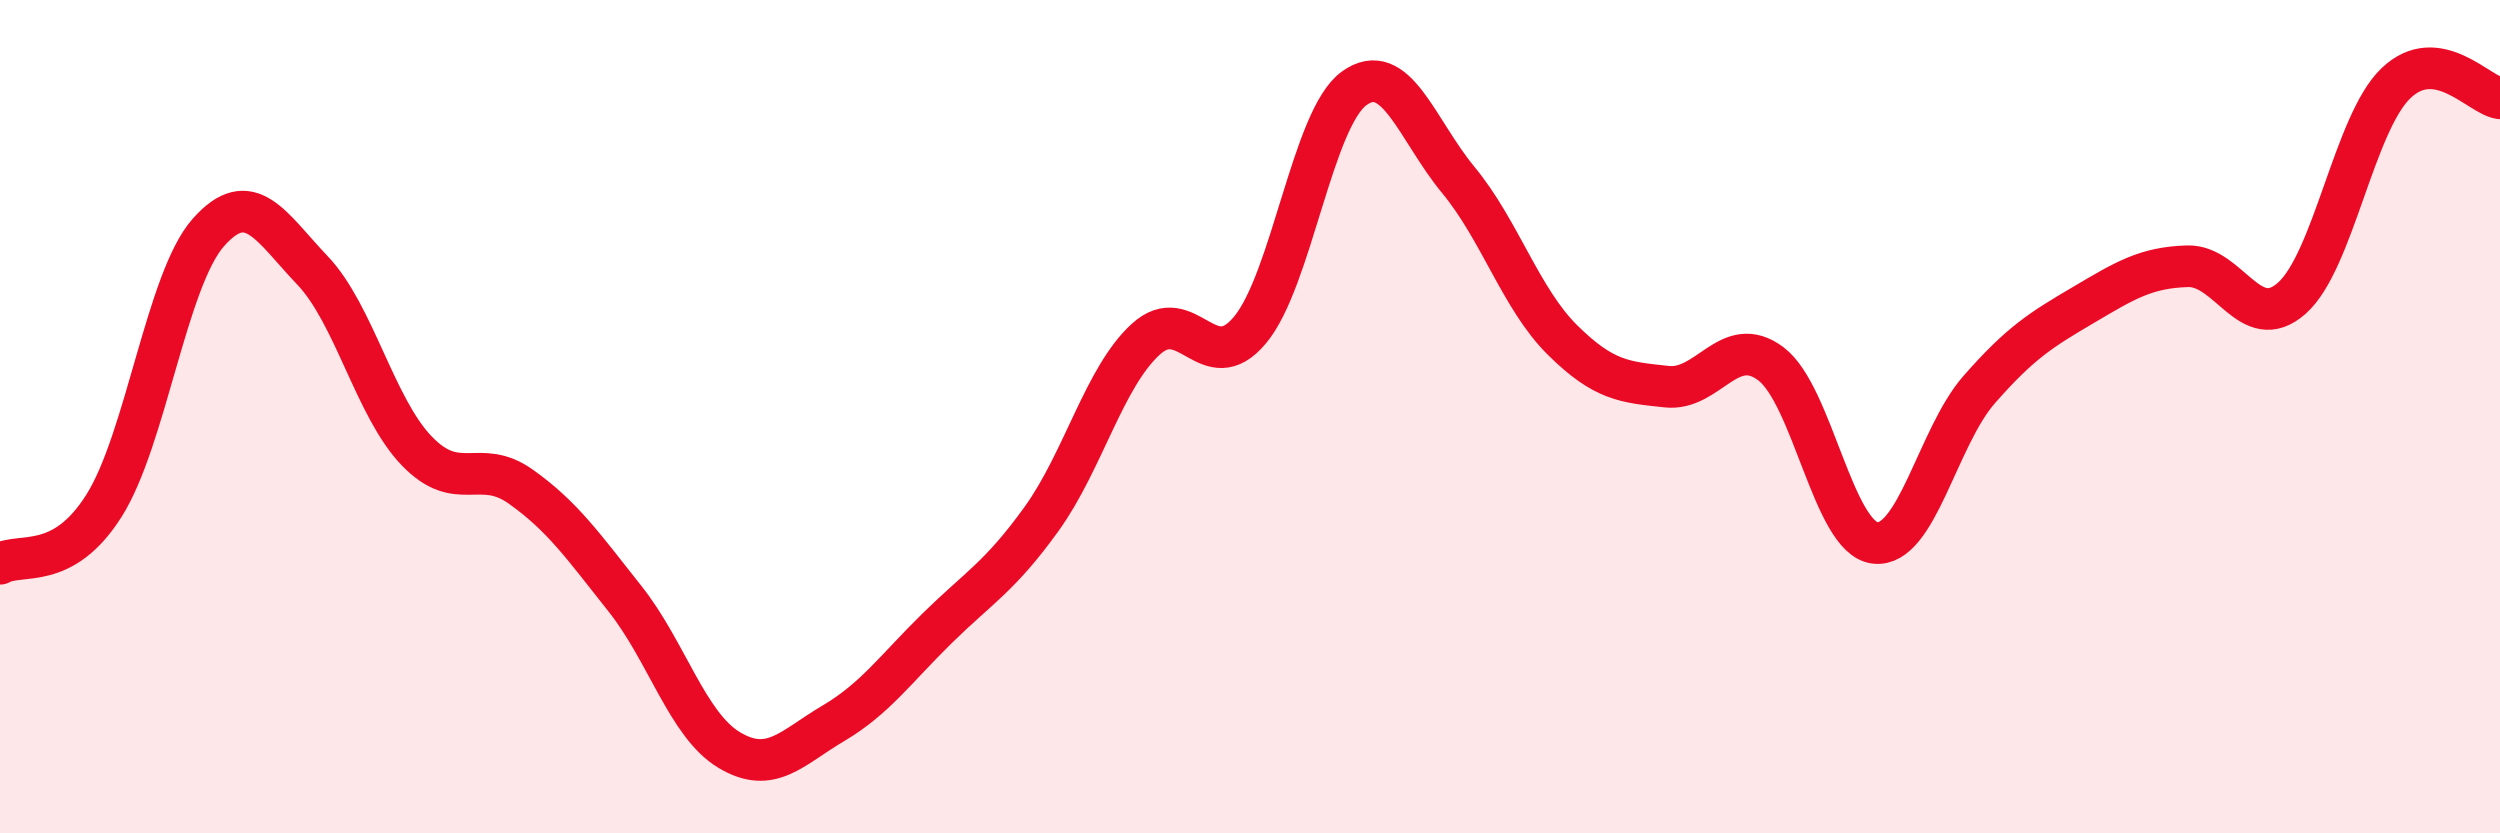 
    <svg width="60" height="20" viewBox="0 0 60 20" xmlns="http://www.w3.org/2000/svg">
      <path
        d="M 0,13.53 C 0.5,13.25 1.5,13.72 2.5,12.13 C 3.5,10.54 4,6.71 5,5.58 C 6,4.45 6.5,5.44 7.5,6.49 C 8.5,7.54 9,9.78 10,10.82 C 11,11.86 11.5,10.97 12.5,11.68 C 13.5,12.39 14,13.11 15,14.37 C 16,15.63 16.5,17.4 17.5,18 C 18.5,18.6 19,17.95 20,17.36 C 21,16.77 21.5,16.05 22.5,15.07 C 23.5,14.09 24,13.84 25,12.45 C 26,11.06 26.5,9.05 27.5,8.14 C 28.5,7.23 29,9.12 30,7.92 C 31,6.72 31.5,2.84 32.5,2.12 C 33.5,1.4 34,3.11 35,4.32 C 36,5.53 36.5,7.17 37.5,8.16 C 38.5,9.15 39,9.17 40,9.28 C 41,9.39 41.5,7.98 42.5,8.73 C 43.5,9.48 44,12.91 45,13.03 C 46,13.15 46.5,10.49 47.5,9.35 C 48.5,8.21 49,7.91 50,7.32 C 51,6.73 51.5,6.42 52.5,6.39 C 53.5,6.36 54,8.04 55,7.16 C 56,6.28 56.5,2.96 57.5,2 C 58.5,1.04 59.5,2.29 60,2.36L60 20L0 20Z"
        fill="#EB0A25"
        opacity="0.1"
        stroke-linecap="round"
        stroke-linejoin="round"
      />
      <path
        d="M 0,13.53 C 0.5,13.25 1.5,13.72 2.5,12.13 C 3.5,10.54 4,6.71 5,5.58 C 6,4.45 6.5,5.44 7.5,6.49 C 8.5,7.54 9,9.78 10,10.82 C 11,11.86 11.5,10.97 12.5,11.68 C 13.5,12.39 14,13.11 15,14.37 C 16,15.63 16.5,17.4 17.5,18 C 18.5,18.6 19,17.95 20,17.36 C 21,16.77 21.5,16.05 22.5,15.07 C 23.5,14.09 24,13.84 25,12.45 C 26,11.06 26.5,9.05 27.5,8.14 C 28.5,7.23 29,9.12 30,7.92 C 31,6.72 31.5,2.84 32.5,2.12 C 33.5,1.4 34,3.11 35,4.32 C 36,5.53 36.5,7.17 37.5,8.16 C 38.5,9.15 39,9.17 40,9.28 C 41,9.39 41.5,7.98 42.5,8.73 C 43.5,9.48 44,12.91 45,13.03 C 46,13.15 46.5,10.49 47.5,9.35 C 48.5,8.21 49,7.91 50,7.32 C 51,6.73 51.5,6.42 52.5,6.39 C 53.5,6.36 54,8.04 55,7.16 C 56,6.28 56.5,2.96 57.5,2 C 58.5,1.04 59.5,2.29 60,2.36"
        stroke="#EB0A25"
        stroke-width="1"
        fill="none"
        stroke-linecap="round"
        stroke-linejoin="round"
      />
    </svg>
  